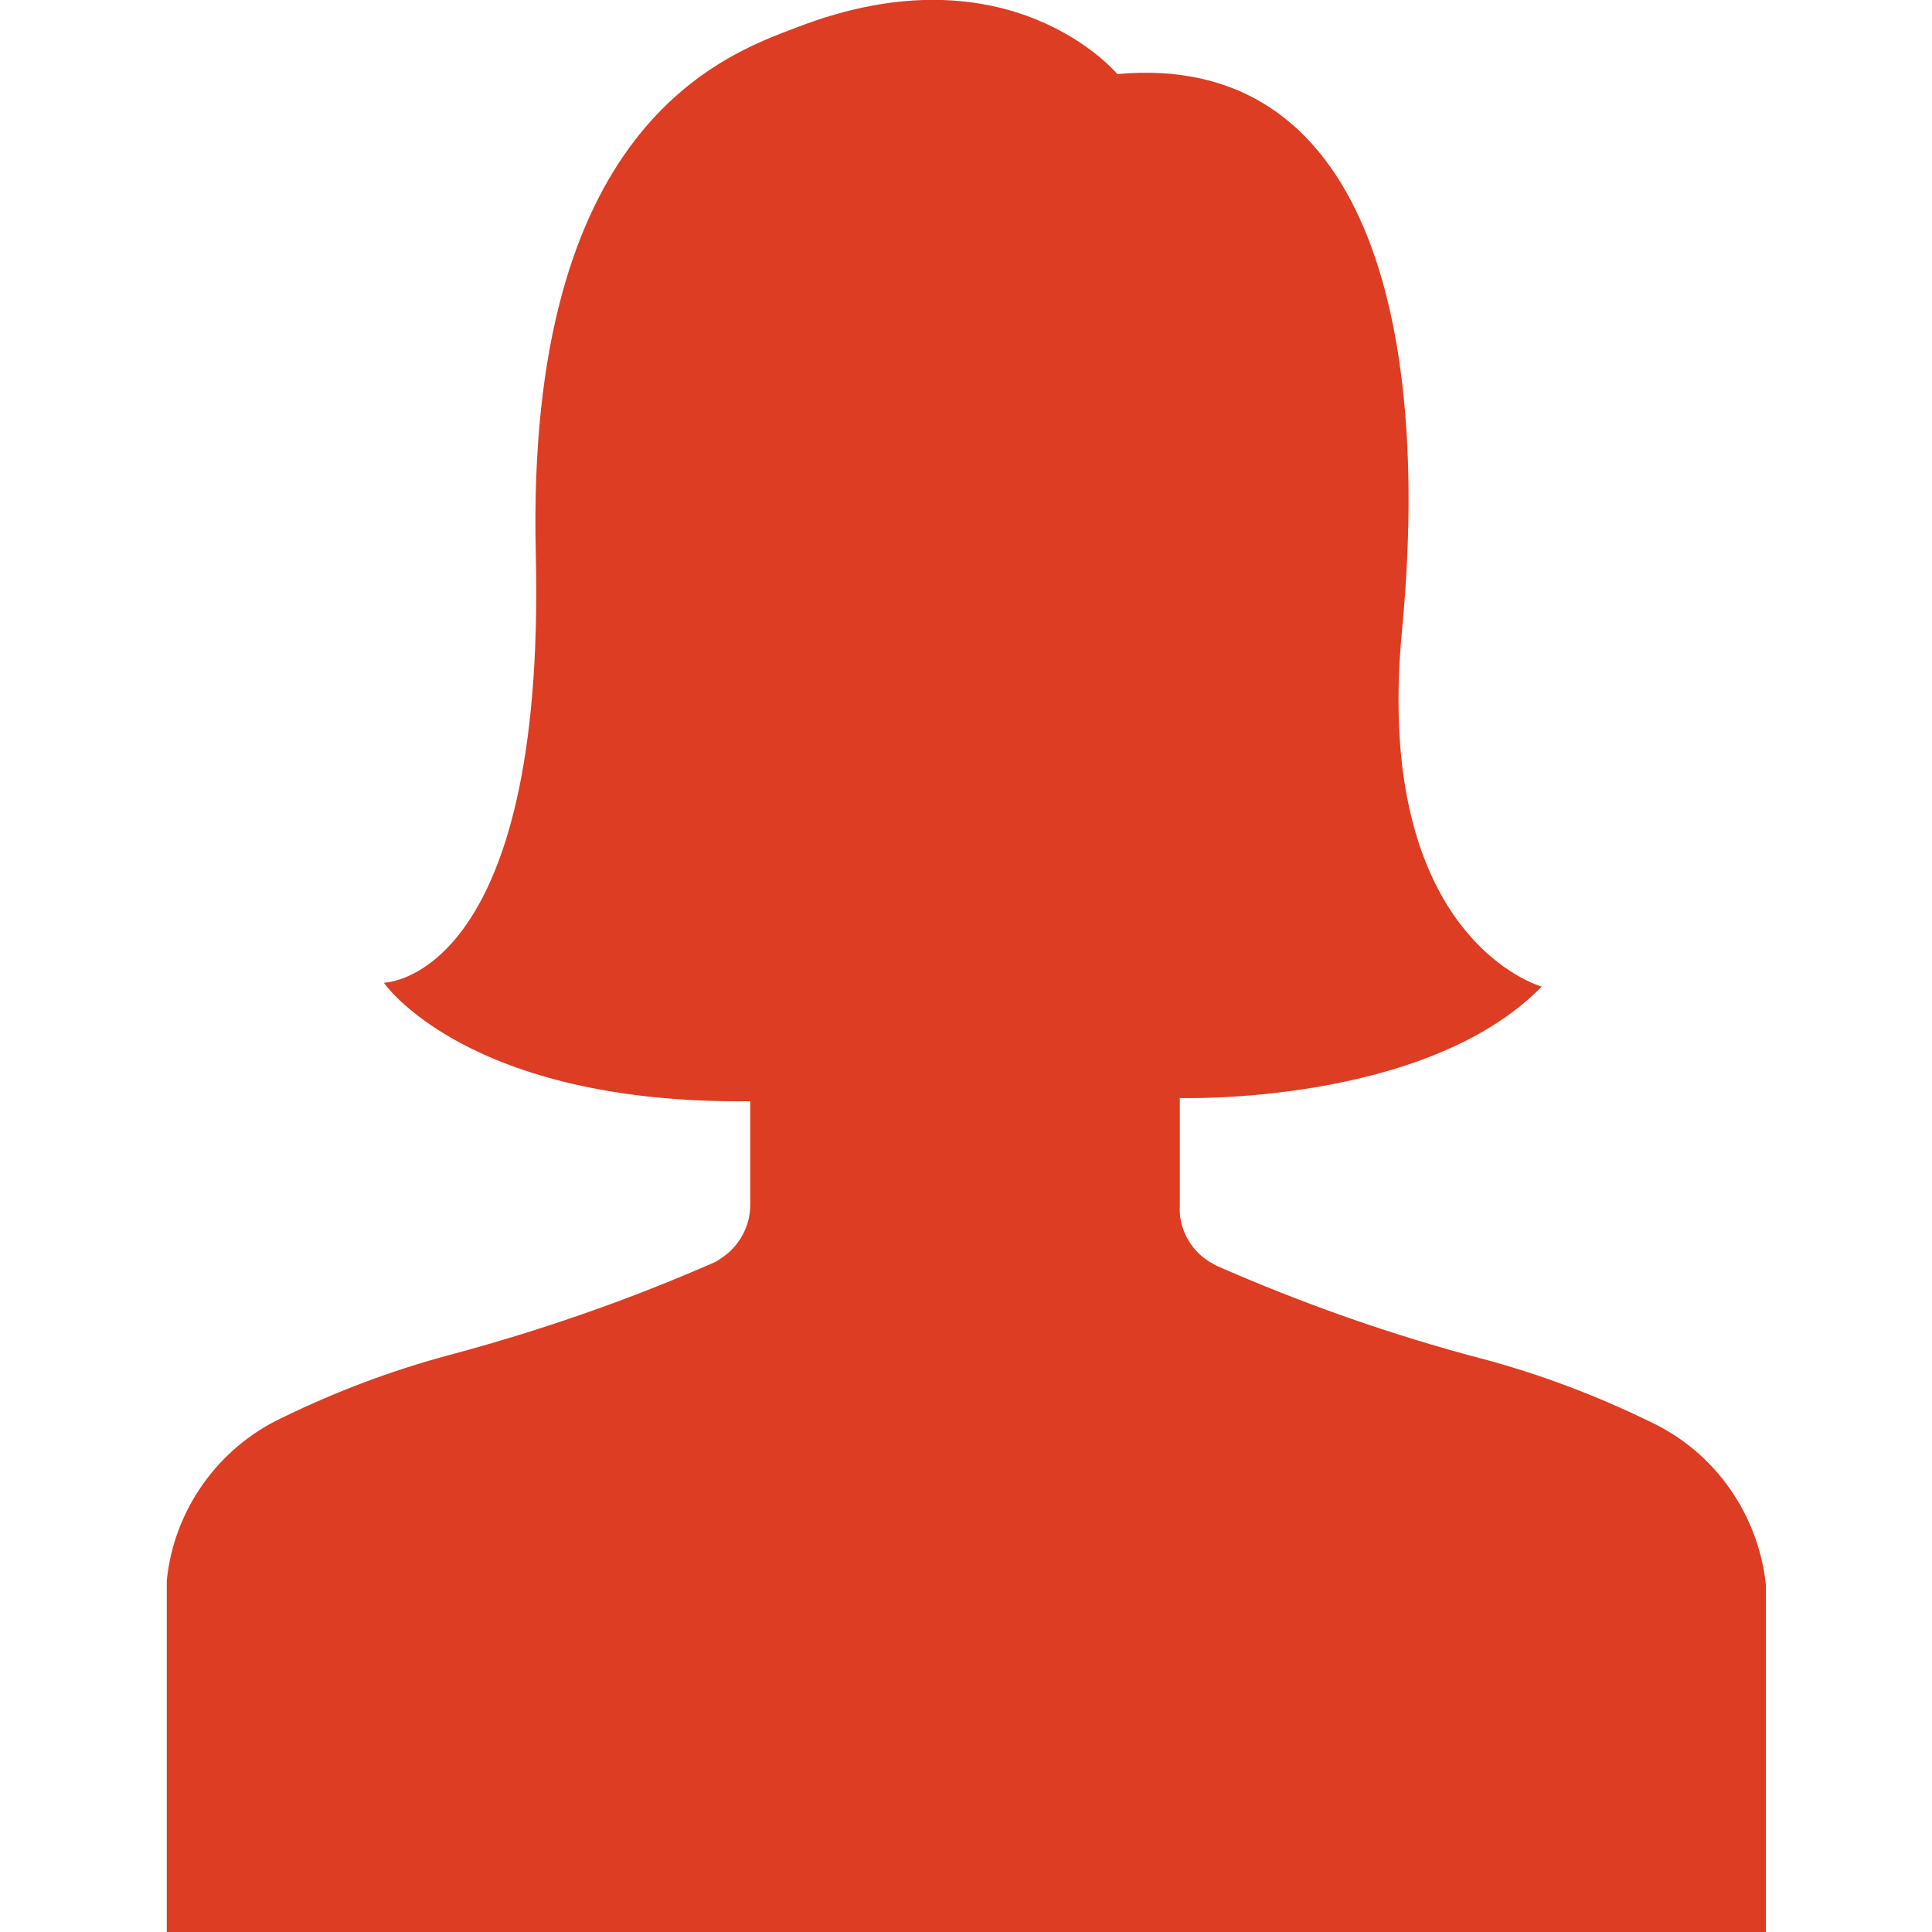<?xml version="1.0" encoding="utf-8"?>
<!-- Generator: Adobe Illustrator 28.2.0, SVG Export Plug-In . SVG Version: 6.00 Build 0)  -->
<svg version="1.1" id="Camada_1" xmlns="http://www.w3.org/2000/svg" xmlns:xlink="http://www.w3.org/1999/xlink" x="0px" y="0px"
	 viewBox="0 0 30 30" style="enable-background:new 0 0 30 30;" xml:space="preserve">
<style type="text/css">
	.st0{fill:#DD3D23;}
</style>
<path class="st0" d="M25.63,22.08c-0.84-0.41-1.71-0.74-2.61-0.98c-1.41-0.37-2.8-0.86-4.14-1.45l-0.12-0.07
	c-0.29-0.19-0.46-0.52-0.44-0.86v-1.24l0,0v-0.43c0,0,3.81,0.12,5.62-1.73c0,0-2.63-0.72-2.17-5.53S21.2,0.8,17.35,1.15
	c0,0-1.67-2.01-4.99-0.72c-1.14,0.43-4.2,1.53-4.04,8.16c0.16,6.64-2.36,6.67-2.36,6.67s1.29,1.89,5.69,1.84v1.61
	c0,0.33-0.17,0.64-0.44,0.82l-0.09,0.06c-1.34,0.59-2.72,1.07-4.14,1.45c-0.9,0.24-1.77,0.57-2.61,0.98
	c-0.99,0.47-1.67,1.43-1.78,2.52V30h24.83v-5.4C27.3,23.51,26.63,22.55,25.63,22.08z"/>
</svg>

